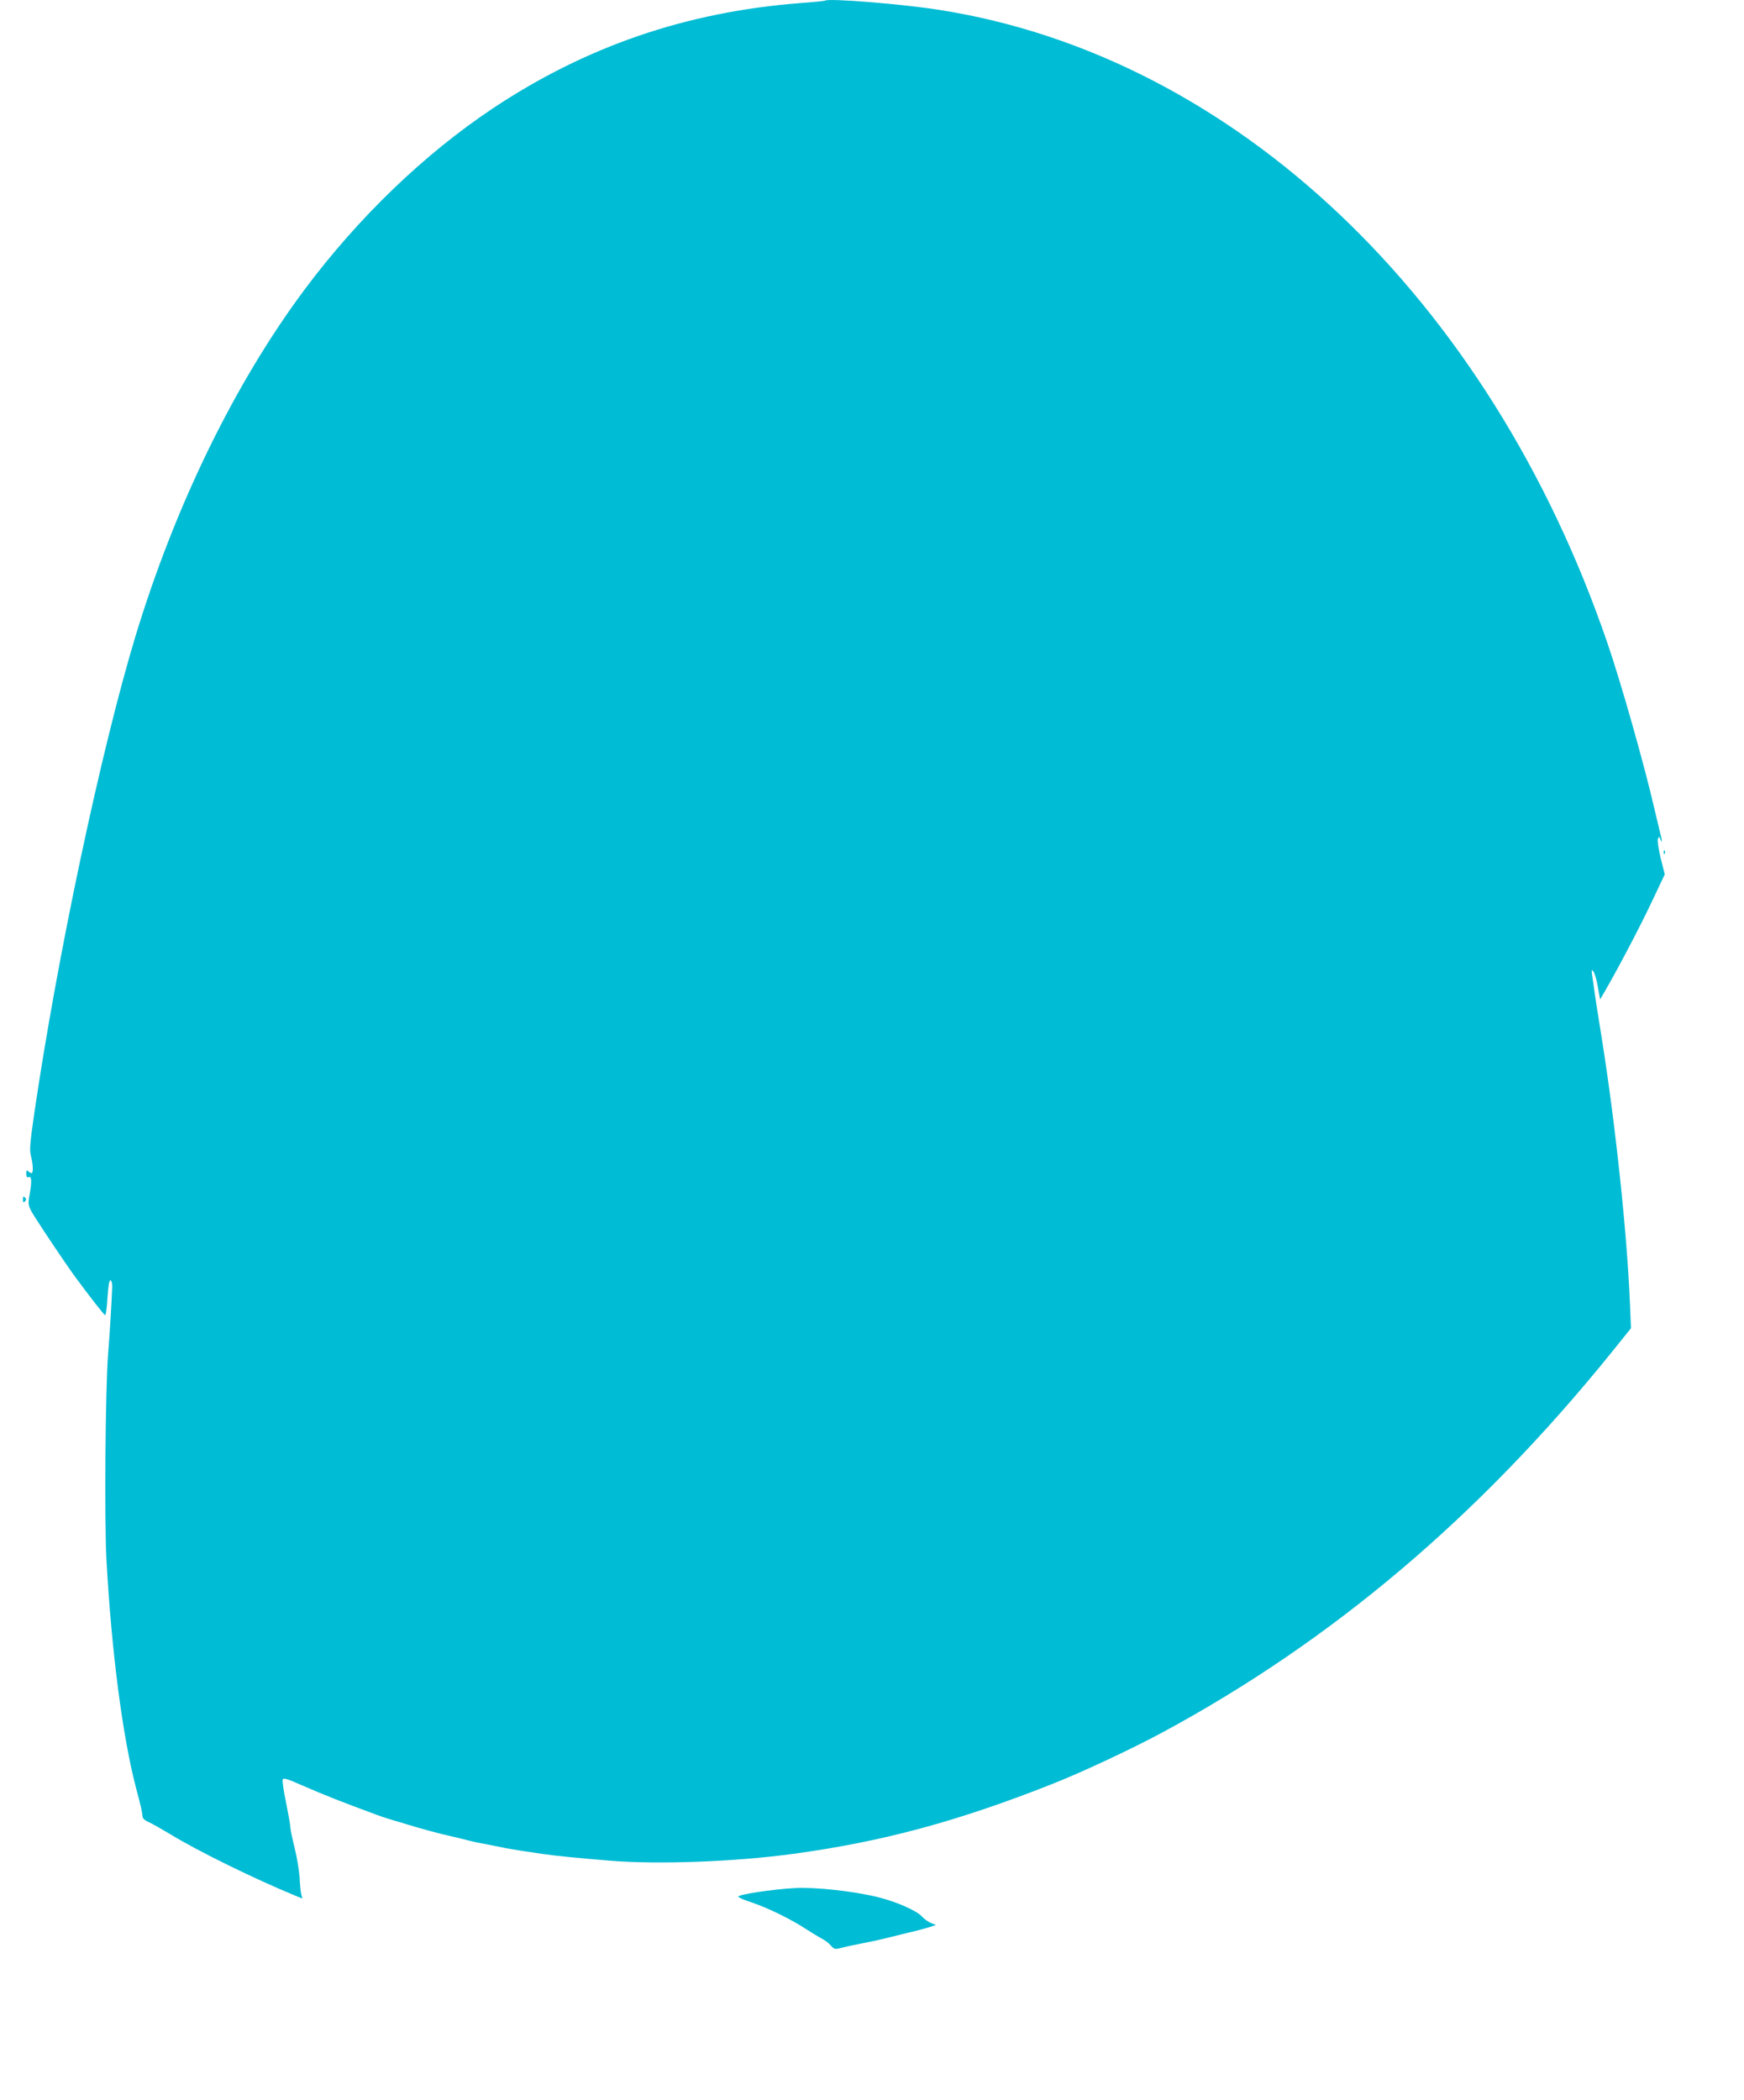 <?xml version="1.0" standalone="no"?>
<!DOCTYPE svg PUBLIC "-//W3C//DTD SVG 20010904//EN"
 "http://www.w3.org/TR/2001/REC-SVG-20010904/DTD/svg10.dtd">
<svg version="1.0" xmlns="http://www.w3.org/2000/svg"
 width="1063pt" height="1280pt" viewBox="0 0 1063 1280"
 preserveAspectRatio="xMidYMid meet">
<g transform="translate(0,1280) scale(0.1,-0.1)"
fill="#00bcd4" stroke="none">
<path d="M5029 12796 c-2 -2 -71 -9 -154 -15 -693 -54 -1305 -264 -1875 -644
-417 -279 -815 -662 -1143 -1101 -427 -573 -790 -1318 -1032 -2116 -210 -694
-476 -1950 -616 -2905 -27 -186 -30 -226 -20 -262 13 -50 15 -103 3 -103 -4 0
-13 5 -20 12 -9 9 -12 6 -12 -15 0 -19 4 -25 15 -21 18 7 20 -26 5 -109 -11
-59 -9 -68 31 -132 53 -85 204 -309 251 -372 87 -118 169 -223 178 -228 5 -3
12 45 15 105 5 75 11 110 19 107 6 -2 10 -19 10 -38 -4 -106 -16 -300 -25
-409 -17 -209 -23 -1019 -10 -1260 31 -557 98 -1074 181 -1390 31 -116 36
-141 39 -172 0 -10 16 -24 36 -32 20 -9 80 -43 135 -76 167 -102 509 -270 764
-375 l39 -16 -7 28 c-4 15 -8 62 -10 103 -3 41 -16 121 -30 177 -14 56 -26
112 -26 125 0 13 -12 80 -26 150 -15 70 -24 134 -21 142 5 12 25 6 109 -31
159 -69 236 -99 468 -185 30 -11 69 -24 85 -28 17 -5 62 -18 100 -30 80 -25
201 -57 260 -70 22 -5 65 -15 95 -23 30 -8 84 -20 120 -26 36 -7 83 -16 105
-21 22 -5 74 -13 115 -20 41 -6 102 -15 135 -20 65 -10 208 -24 402 -40 290
-24 760 -7 1113 41 547 74 1006 198 1585 427 182 72 481 212 669 313 1036 559
1928 1314 2738 2316 l119 148 -6 145 c-18 439 -89 1103 -174 1635 -19 114 -40
251 -47 305 -16 108 -16 106 -2 89 8 -9 20 -51 27 -93 l14 -77 25 43 c81 139
216 396 287 546 l82 173 -25 99 c-13 56 -21 107 -17 117 7 17 8 17 15 -2 12
-28 12 -9 0 34 -5 20 -21 88 -36 151 -61 267 -206 778 -288 1015 -720 2099
-2272 3570 -4066 3854 -222 36 -684 73 -701 57z"/>
<path d="M10141 7604 c0 -11 3 -14 6 -6 3 7 2 16 -1 19 -3 4 -6 -2 -5 -13z"/>
<path d="M140 5490 c0 -19 3 -21 12 -12 9 9 9 15 0 24 -9 9 -12 7 -12 -12z"/>
<path d="M4845 1293 c-135 -7 -345 -39 -345 -52 0 -5 37 -21 83 -36 100 -34
239 -102 327 -160 36 -23 80 -50 99 -60 18 -9 43 -28 55 -42 20 -23 25 -24 61
-15 22 6 67 16 100 22 72 14 138 28 185 40 19 5 76 19 125 31 50 11 108 27
130 34 l40 13 -30 12 c-16 6 -41 24 -55 39 -31 36 -156 91 -270 119 -146 36
-380 62 -505 55z"/>
</g>
</svg>
